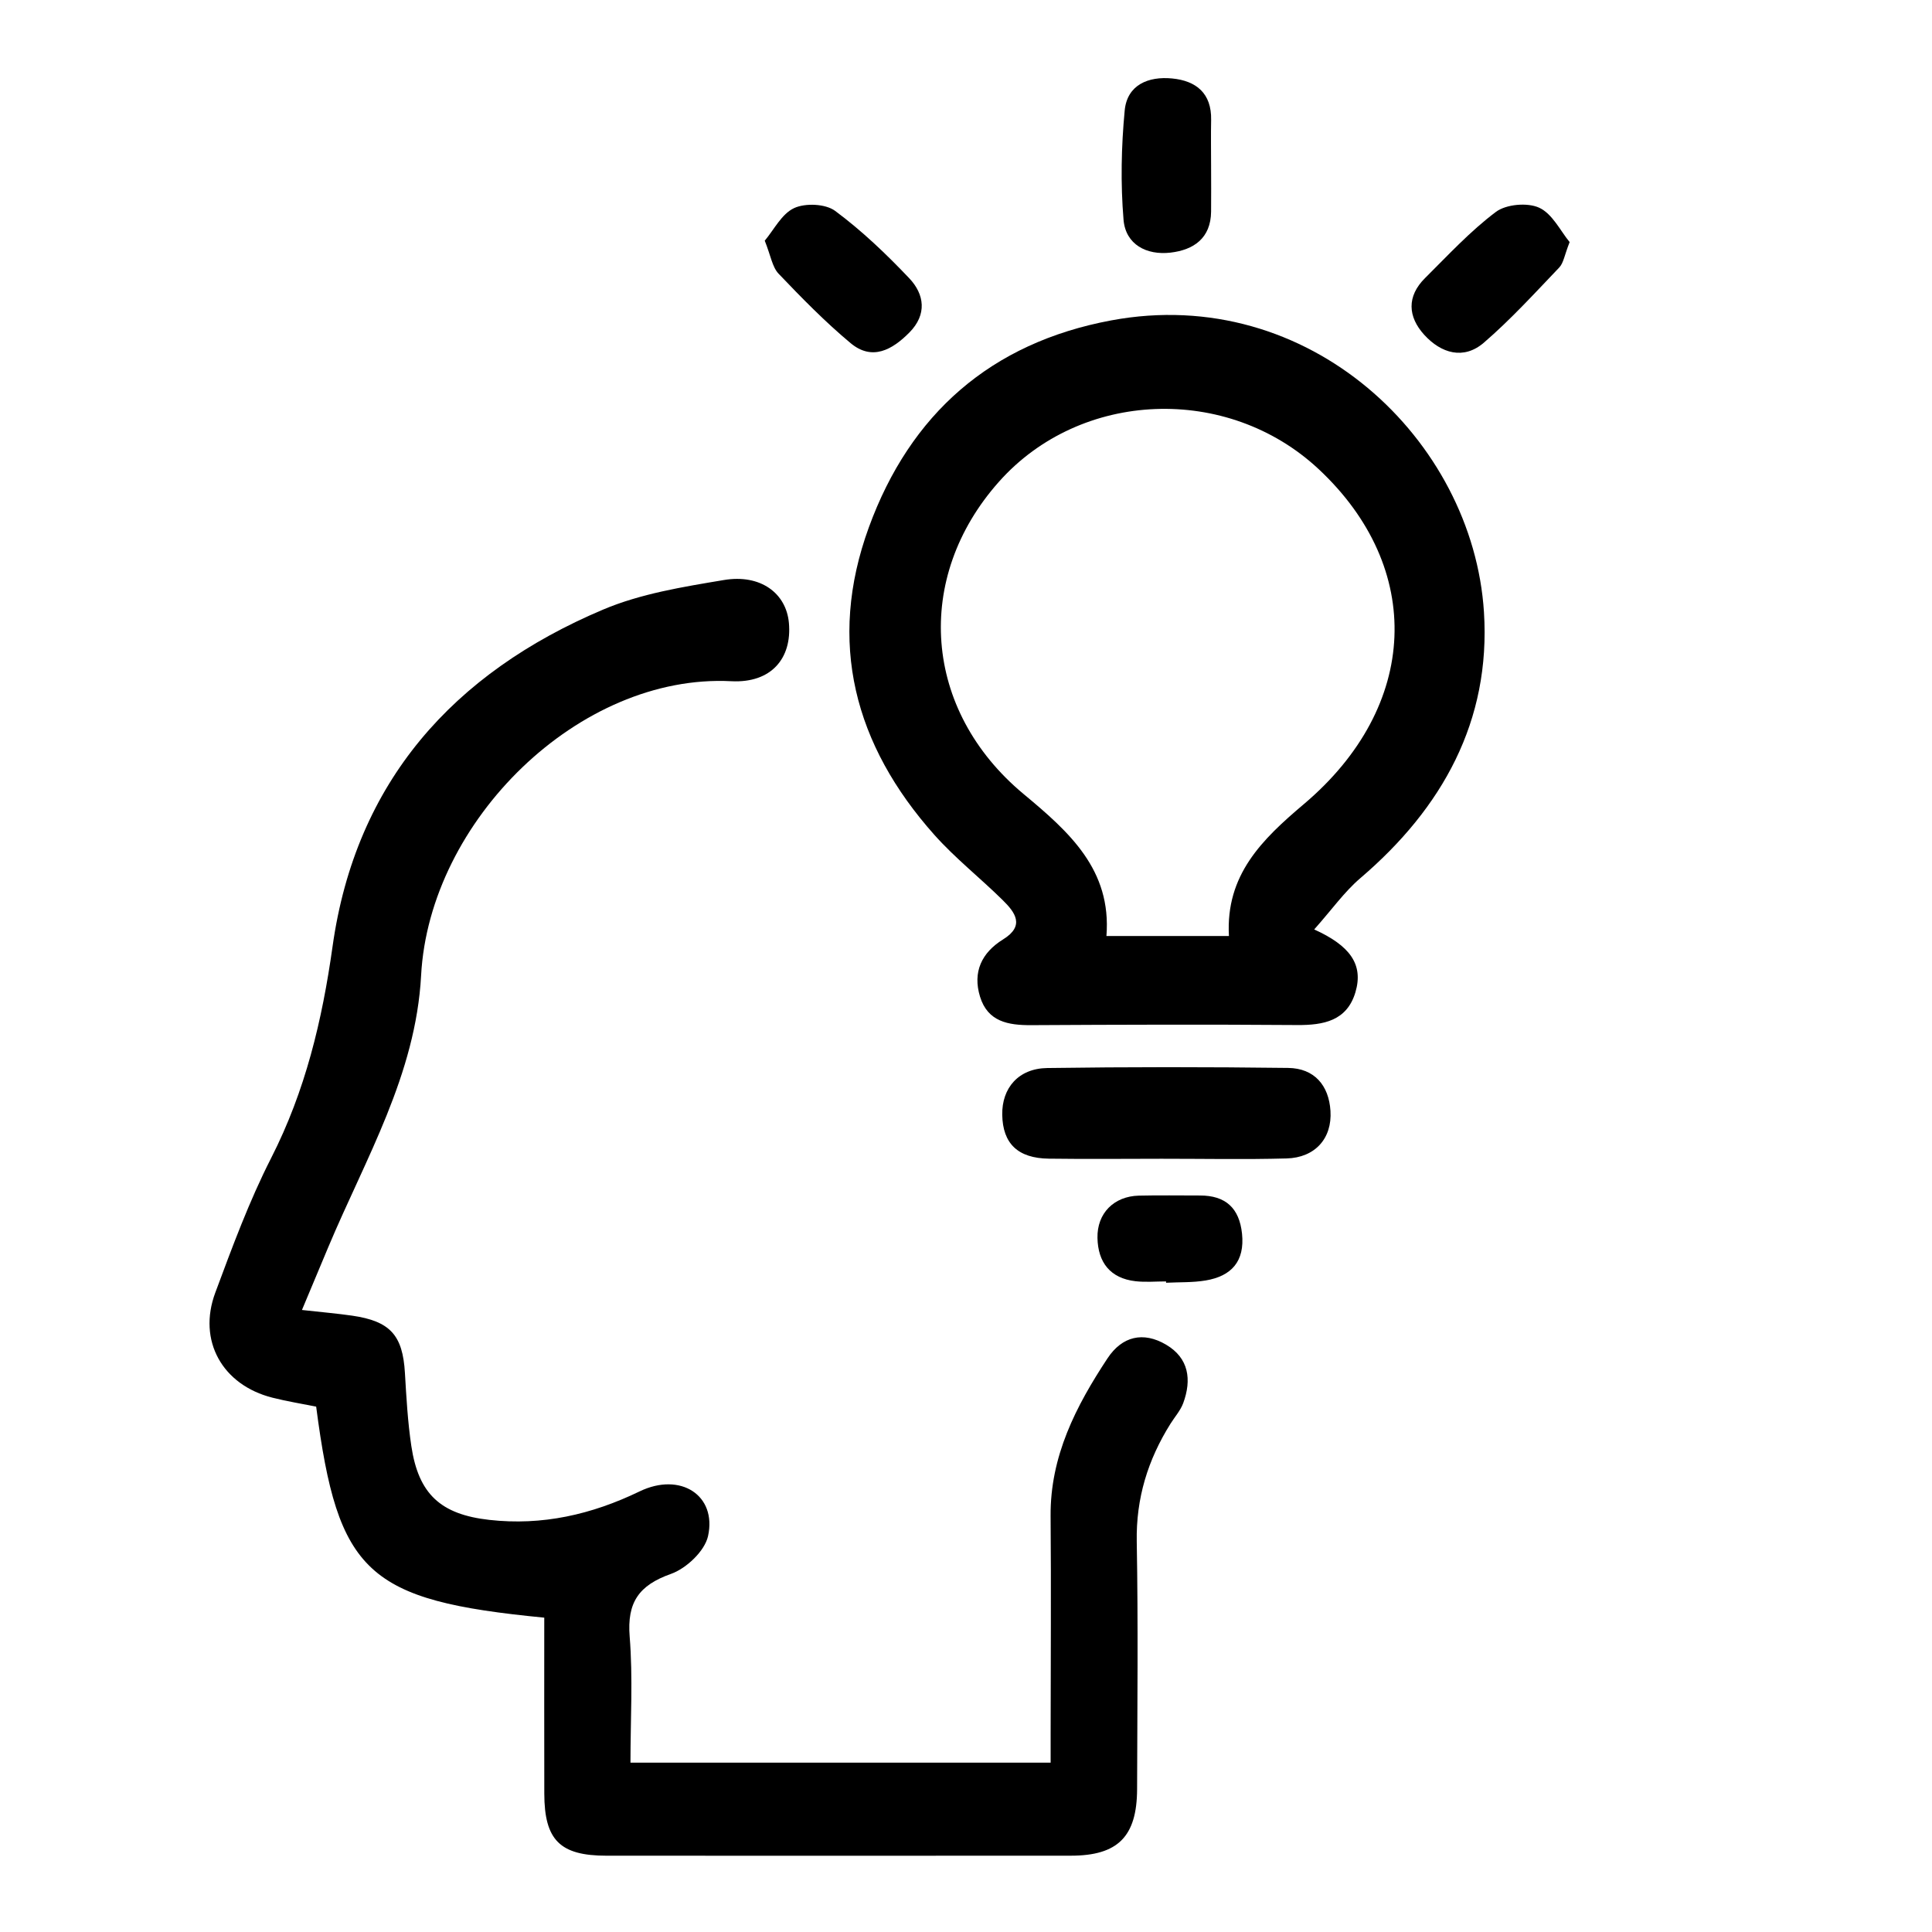 <?xml version="1.0" encoding="UTF-8"?> <svg xmlns="http://www.w3.org/2000/svg" xmlns:xlink="http://www.w3.org/1999/xlink" version="1.1" id="Ebene_1" x="0px" y="0px" width="100px" height="100px" viewBox="0 0 100 100" xml:space="preserve"> <g> <g> <path fill-rule="evenodd" clip-rule="evenodd" d="M15.629,67.804c1.044,0.116,1.824,0.183,2.598,0.294 c1.976,0.286,2.619,1.018,2.732,2.968c0.074,1.262,0.145,2.529,0.331,3.777c0.37,2.479,1.505,3.542,4.037,3.826 c2.737,0.307,5.292-0.273,7.778-1.474c2.119-1.022,4.008,0.207,3.543,2.313c-0.171,0.775-1.123,1.674-1.917,1.956 c-1.663,0.589-2.282,1.474-2.139,3.249c0.172,2.133,0.041,4.289,0.041,6.522c7.325,0,14.419,0,21.748,0c0-0.523,0-1.027,0-1.532 c0.002-3.742,0.03-7.485-0.002-11.228c-0.025-3.099,1.309-5.69,2.947-8.17c0.757-1.144,1.848-1.398,3.024-0.709 c1.188,0.696,1.339,1.816,0.894,3.028c-0.143,0.385-0.438,0.714-0.66,1.069c-1.17,1.866-1.787,3.857-1.746,6.103 c0.076,4.269,0.029,8.539,0.018,12.81c-0.008,2.458-0.998,3.443-3.424,3.444c-8.013,0.004-16.026,0.005-24.04,0.001 c-2.407-0.001-3.213-0.806-3.219-3.209c-0.007-3.045-0.002-6.089-0.002-9.112c-9.181-0.892-10.682-2.292-11.806-10.923 c-0.737-0.148-1.506-0.271-2.259-0.462c-2.594-0.653-3.889-2.948-2.962-5.438c0.877-2.358,1.753-4.735,2.893-6.971 c1.767-3.469,2.638-7.111,3.177-10.95c1.196-8.516,6.249-14.156,14.003-17.434c1.952-0.826,4.134-1.175,6.247-1.529 c1.902-0.32,3.232,0.682,3.37,2.219c0.164,1.828-0.908,3.125-2.982,3.018c-7.863-0.406-15.626,7.219-16.055,15.224 c-0.275,5.14-2.875,9.477-4.797,14.048C16.56,65.578,16.122,66.626,15.629,67.804z"></path> <path fill-rule="evenodd" clip-rule="evenodd" d="M68.023,48.108c1.834,0.831,2.566,1.798,2.133,3.253 c-0.44,1.475-1.643,1.706-3.021,1.695c-4.587-0.034-9.174-0.02-13.762,0.006c-1.191,0.006-2.25-0.178-2.647-1.476 c-0.391-1.274,0.084-2.276,1.194-2.963c1.143-0.705,0.625-1.398-0.02-2.033c-1.161-1.146-2.457-2.165-3.538-3.378 c-4.138-4.646-5.558-9.975-3.391-15.916c2.141-5.867,6.31-9.551,12.548-10.713c10.249-1.91,18.722,6.206,19.29,15.094 c0.36,5.639-2.151,10.15-6.397,13.775C69.584,46.16,68.938,47.079,68.023,48.108z M63.609,48.447 c-0.175-3.158,1.705-4.988,3.878-6.826c6.001-5.072,6.246-12.224,0.762-17.343c-4.717-4.401-12.312-4.101-16.542,0.655 c-4.426,4.975-3.944,11.828,1.279,16.17c2.368,1.969,4.553,3.92,4.283,7.344C59.475,48.447,61.455,48.447,63.609,48.447z"></path> <path fill-rule="evenodd" clip-rule="evenodd" d="M60.126,59.977c-1.946,0.002-3.894,0.021-5.839-0.005 c-1.605-0.021-2.385-0.783-2.411-2.269c-0.024-1.39,0.842-2.401,2.331-2.422c4.156-0.059,8.313-0.057,12.468-0.005 c1.353,0.017,2.106,0.9,2.19,2.221c0.092,1.437-0.807,2.424-2.27,2.464C64.44,60.02,62.283,59.976,60.126,59.977z"></path> <path fill-rule="evenodd" clip-rule="evenodd" d="M62.686,8.581c0.002,0.79,0.008,1.581,0,2.372 c-0.014,1.382-0.908,1.984-2.101,2.123c-1.239,0.143-2.323-0.417-2.431-1.703c-0.156-1.873-0.117-3.782,0.06-5.654 c0.126-1.329,1.226-1.777,2.453-1.658c1.247,0.12,2.048,0.766,2.021,2.148C62.672,6.999,62.686,7.79,62.686,8.581z"></path> <path fill-rule="evenodd" clip-rule="evenodd" d="M39.583,12.457c0.472-0.557,0.873-1.385,1.52-1.686 c0.58-0.27,1.627-0.225,2.124,0.145c1.382,1.026,2.648,2.234,3.835,3.486c0.793,0.837,0.927,1.879,0.007,2.809 c-0.883,0.893-1.925,1.482-3.044,0.548c-1.322-1.104-2.536-2.345-3.726-3.593C39.971,13.822,39.896,13.236,39.583,12.457z"></path> <path fill-rule="evenodd" clip-rule="evenodd" d="M81.244,12.53c-0.266,0.671-0.313,1.081-0.541,1.319 c-1.269,1.328-2.512,2.693-3.9,3.889c-1.047,0.901-2.209,0.551-3.082-0.405c-0.855-0.938-0.914-1.993,0.037-2.938 c1.19-1.181,2.339-2.429,3.67-3.428c0.532-0.398,1.637-0.494,2.242-0.215C80.355,11.068,80.773,11.963,81.244,12.53z"></path> <path fill-rule="evenodd" clip-rule="evenodd" d="M60.354,66.326c-0.527,0-1.059,0.049-1.579-0.01 c-1.312-0.15-1.944-0.979-1.97-2.239c-0.027-1.284,0.858-2.16,2.142-2.191c1.054-0.025,2.108-0.006,3.162-0.007 c1.324-0.001,2.039,0.646,2.178,1.977c0.148,1.43-0.546,2.197-1.882,2.421c-0.671,0.113-1.365,0.083-2.05,0.118 C60.354,66.371,60.354,66.349,60.354,66.326z"></path> <path fill-rule="evenodd" clip-rule="evenodd" fill="none" d="M63.609,48.447c-2.154,0-4.135,0-6.34,0 c0.27-3.424-1.915-5.375-4.283-7.344c-5.223-4.342-5.706-11.195-1.279-16.17c4.23-4.756,11.825-5.057,16.542-0.655 c5.484,5.119,5.239,12.271-0.762,17.343C65.314,43.459,63.435,45.289,63.609,48.447z"></path> </g> </g> </svg> 